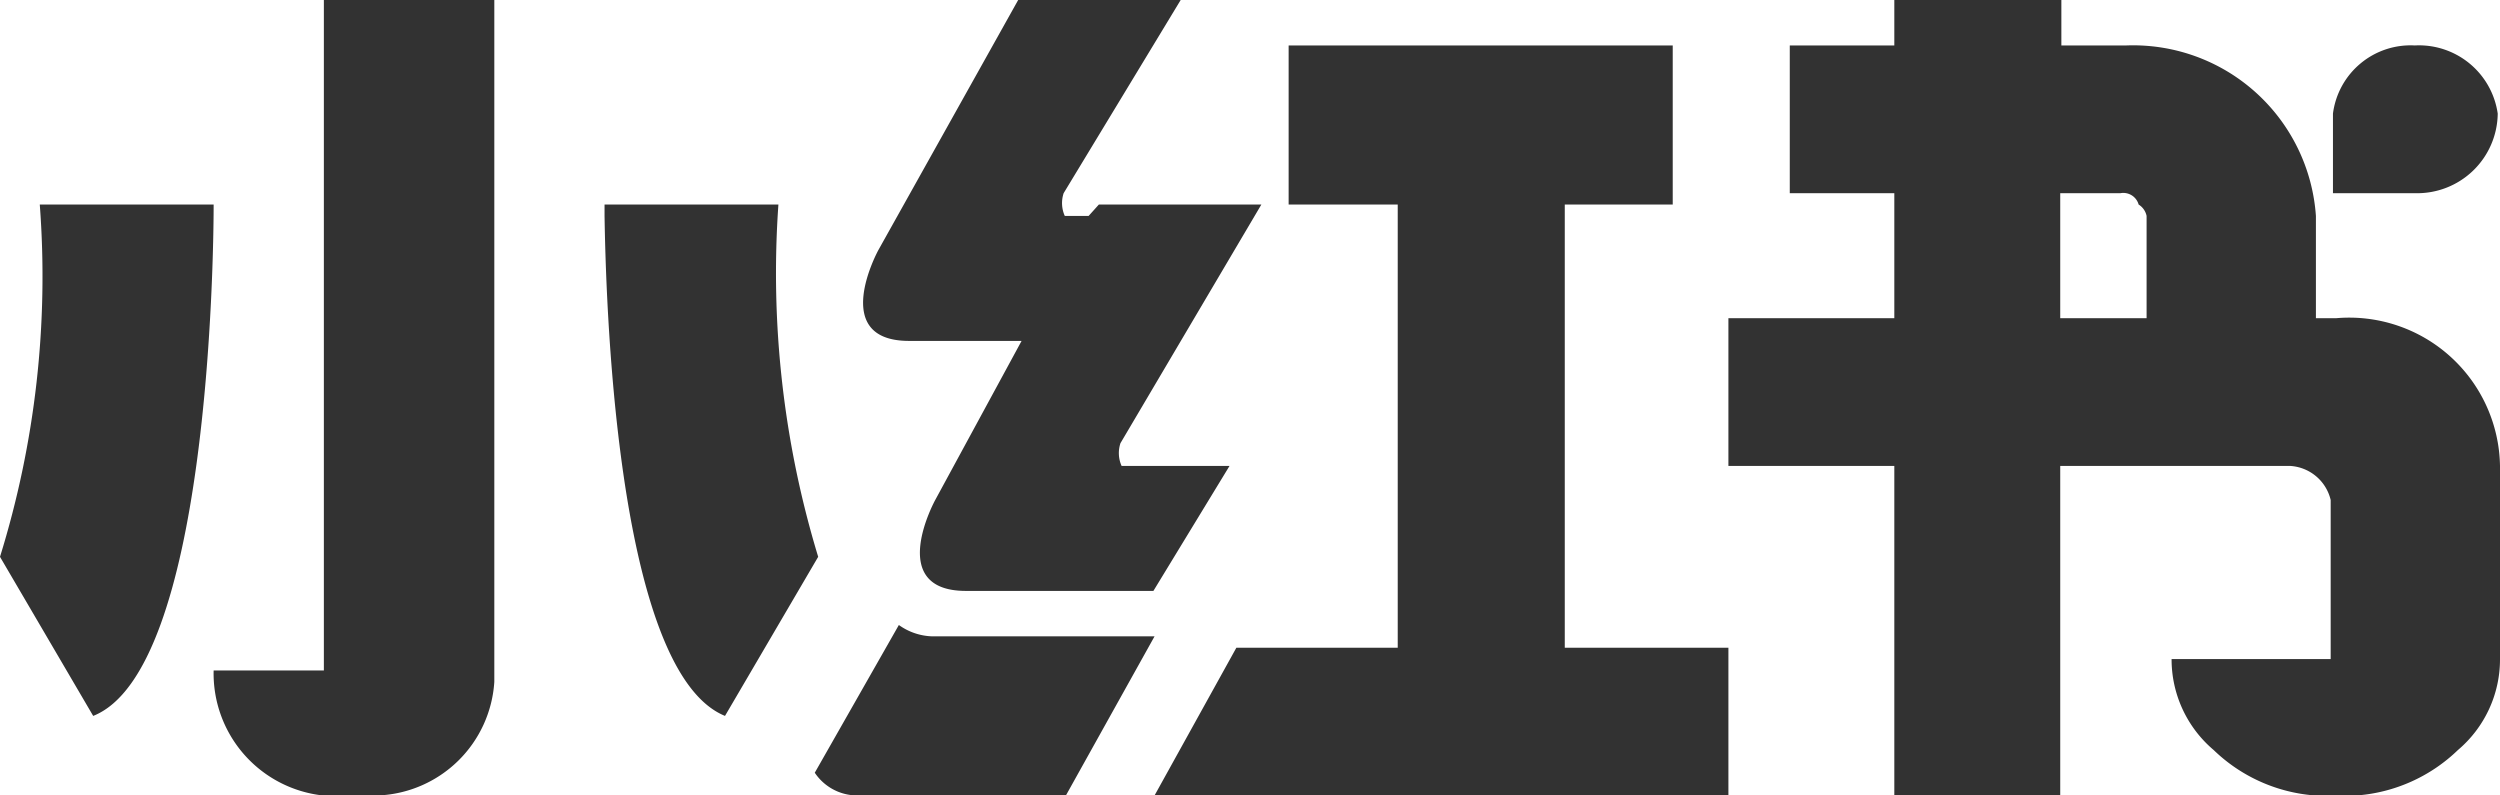 <svg xmlns="http://www.w3.org/2000/svg" width="22" height="7" viewBox="0 0 22 7">
  <defs>
    <style>
      .cls-1 {
        fill: #323232;
        fill-rule: evenodd;
      }
    </style>
  </defs>
  <path id="形状_13" data-name="形状 13" class="cls-1" d="M1644.91,16487.5a0.529,0.529,0,0,0,.3.1h1.95l-0.78,1.4h-1.84a0.45,0.45,0,0,1-.37-0.2Zm-3.56-5.5v6a1.069,1.069,0,0,1-1.02,1h-0.49a1.08,1.08,0,0,1-.96-1.1h0.97v-5.9h1.5Zm10.37,0.4v1.4h-0.95v3.9h1.44v1.3h-5.05l0.72-1.3h1.42v-3.9h-0.96v-1.4h3.38Zm3.42-.4v0.4h0.57a1.613,1.613,0,0,1,1.67,1.5v0.9h0.18a1.327,1.327,0,0,1,1.44,1.3v1.7a1.045,1.045,0,0,1-.37.8,1.437,1.437,0,0,1-.89.4h-0.37a1.437,1.437,0,0,1-.89-0.4,1.045,1.045,0,0,1-.37-0.8h1.4v-1.4a0.39,0.39,0,0,0-.36-0.3h-2.02v2.9h-1.46v-2.9h-1.46v-1.3h1.46v-1.1h-0.92v-1.3h0.92v-0.4h1.47Zm-16.26,1.8h0c0,0.5-.05,4.1-1.06,4.5l-0.82-1.4a8.329,8.329,0,0,0,.35-3.1h1.53Zm4.97,0a8.58,8.58,0,0,0,.35,3.1l-0.82,1.4c-0.98-.4-1.05-3.8-1.06-4.4v-0.1h1.53Zm3.54-1.8-1.03,1.7a0.277,0.277,0,0,0,.01.2h0.21l0.09-.1h1.43l-1.24,2.1a0.277,0.277,0,0,0,.01.2h0.95l-0.67,1.1h-1.65c-0.71,0-.27-0.8-0.27-0.8l0.76-1.4H1645c-0.71,0-.27-0.8-0.27-0.8l1.23-2.2h1.43Zm8.27,1.7h-0.53v1.1h0.76v-0.9a0.155,0.155,0,0,0-.07-0.1,0.14,0.14,0,0,0-.16-0.1h0Zm2.59-1.3a0.7,0.7,0,0,1,.73.6,0.709,0.709,0,0,1-.73.7h-0.72v-0.7a0.689,0.689,0,0,1,.72-0.6h0Zm0,0" transform="translate(-1637 -16482)"/>
</svg>
